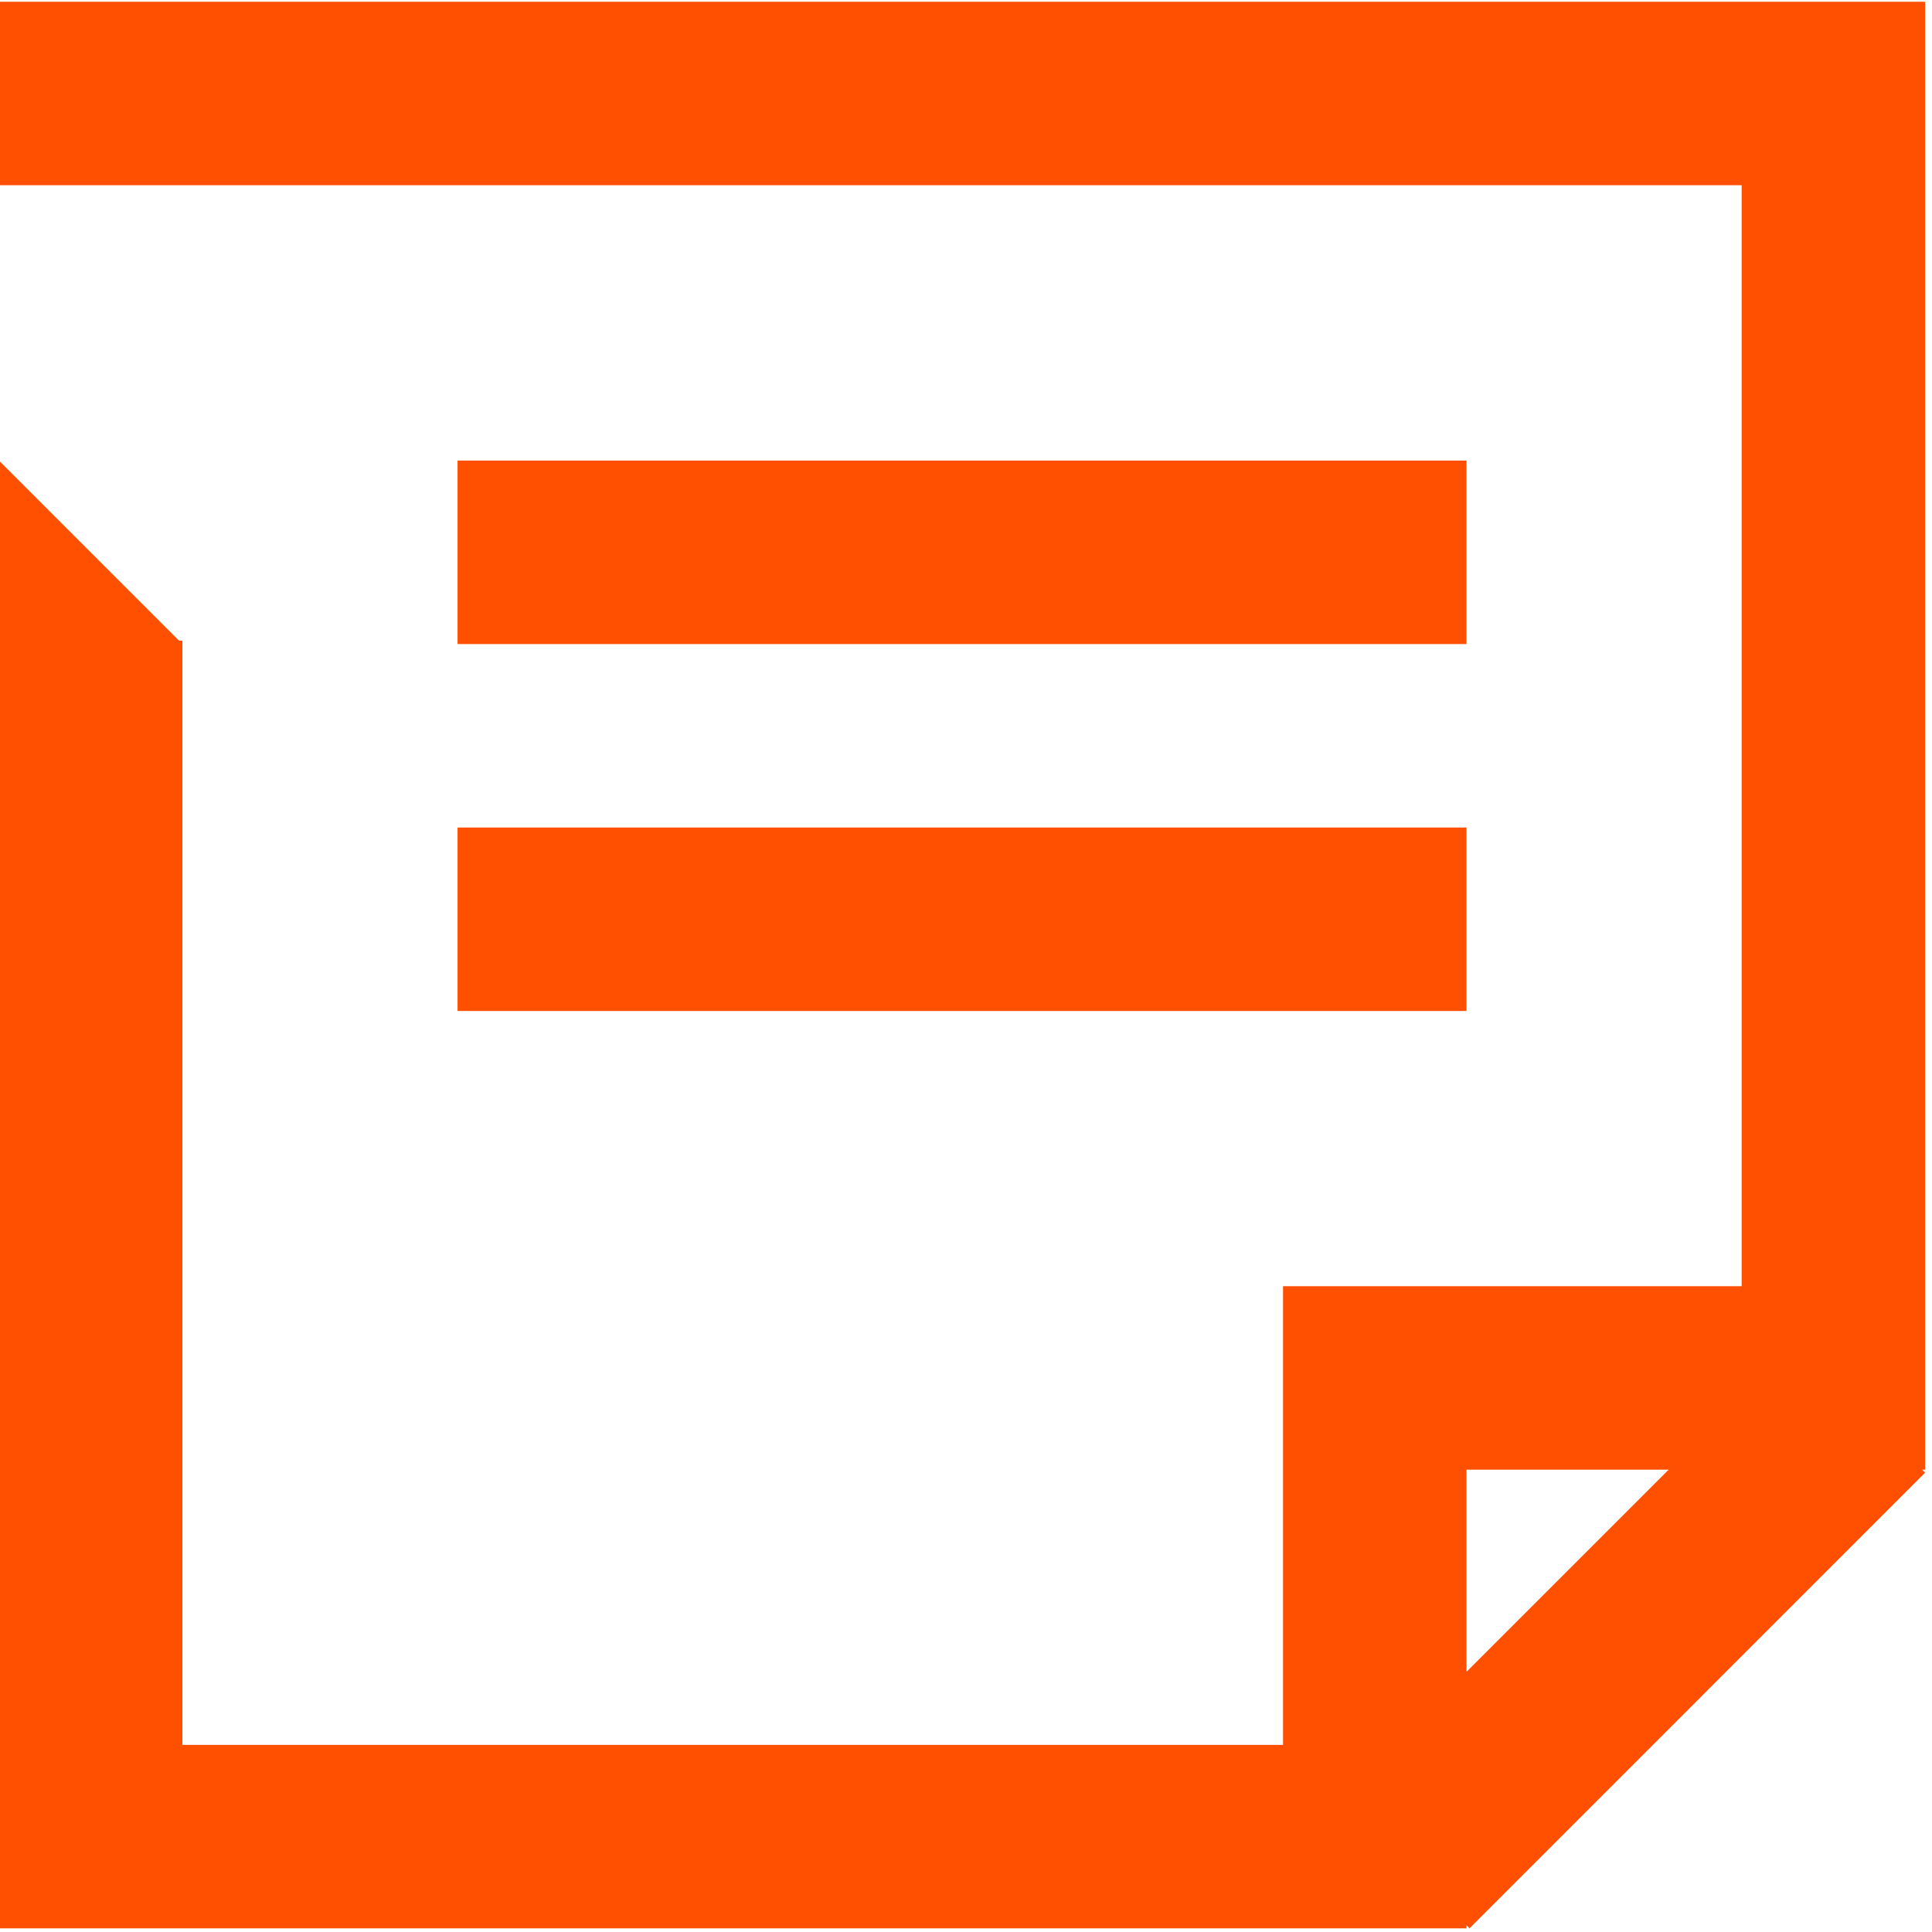 <?xml version="1.0" encoding="UTF-8" standalone="no"?>
<svg xmlns="http://www.w3.org/2000/svg" xmlns:xlink="http://www.w3.org/1999/xlink" xmlns:serif="http://www.serif.com/" width="100%" height="100%" viewBox="0 0 174 174" version="1.1" xml:space="preserve" style="fill-rule:evenodd;clip-rule:evenodd;stroke-linejoin:round;stroke-miterlimit:2;">
    <g transform="matrix(1,0,0,1,-1556.68,-1667.8)">
        <g transform="matrix(1.612,0,0,4.721,406.519,-1933.22)">
            <path d="M810.806,766.3L713.441,766.3L713.441,762.8L821.055,762.8L821.055,790.803L820.887,790.803L821.055,790.86L795.6,799.553L795.432,799.495L795.432,799.553L713.441,799.553L713.441,771.553L723.5,774.988L723.69,774.988L723.69,796.053L785.183,796.053L785.183,787.303L810.806,787.303L810.806,766.3ZM795.432,794.66L806.728,790.803L795.432,790.803L795.432,794.66ZM795.432,778.553L795.432,782.053L739.063,782.053L739.063,778.553L795.432,778.553ZM795.432,771.553L795.432,775.053L739.063,775.053L739.063,771.553L795.432,771.553Z" style="fill:rgb(255,79,0);"></path>
        </g>
    </g>
</svg>
